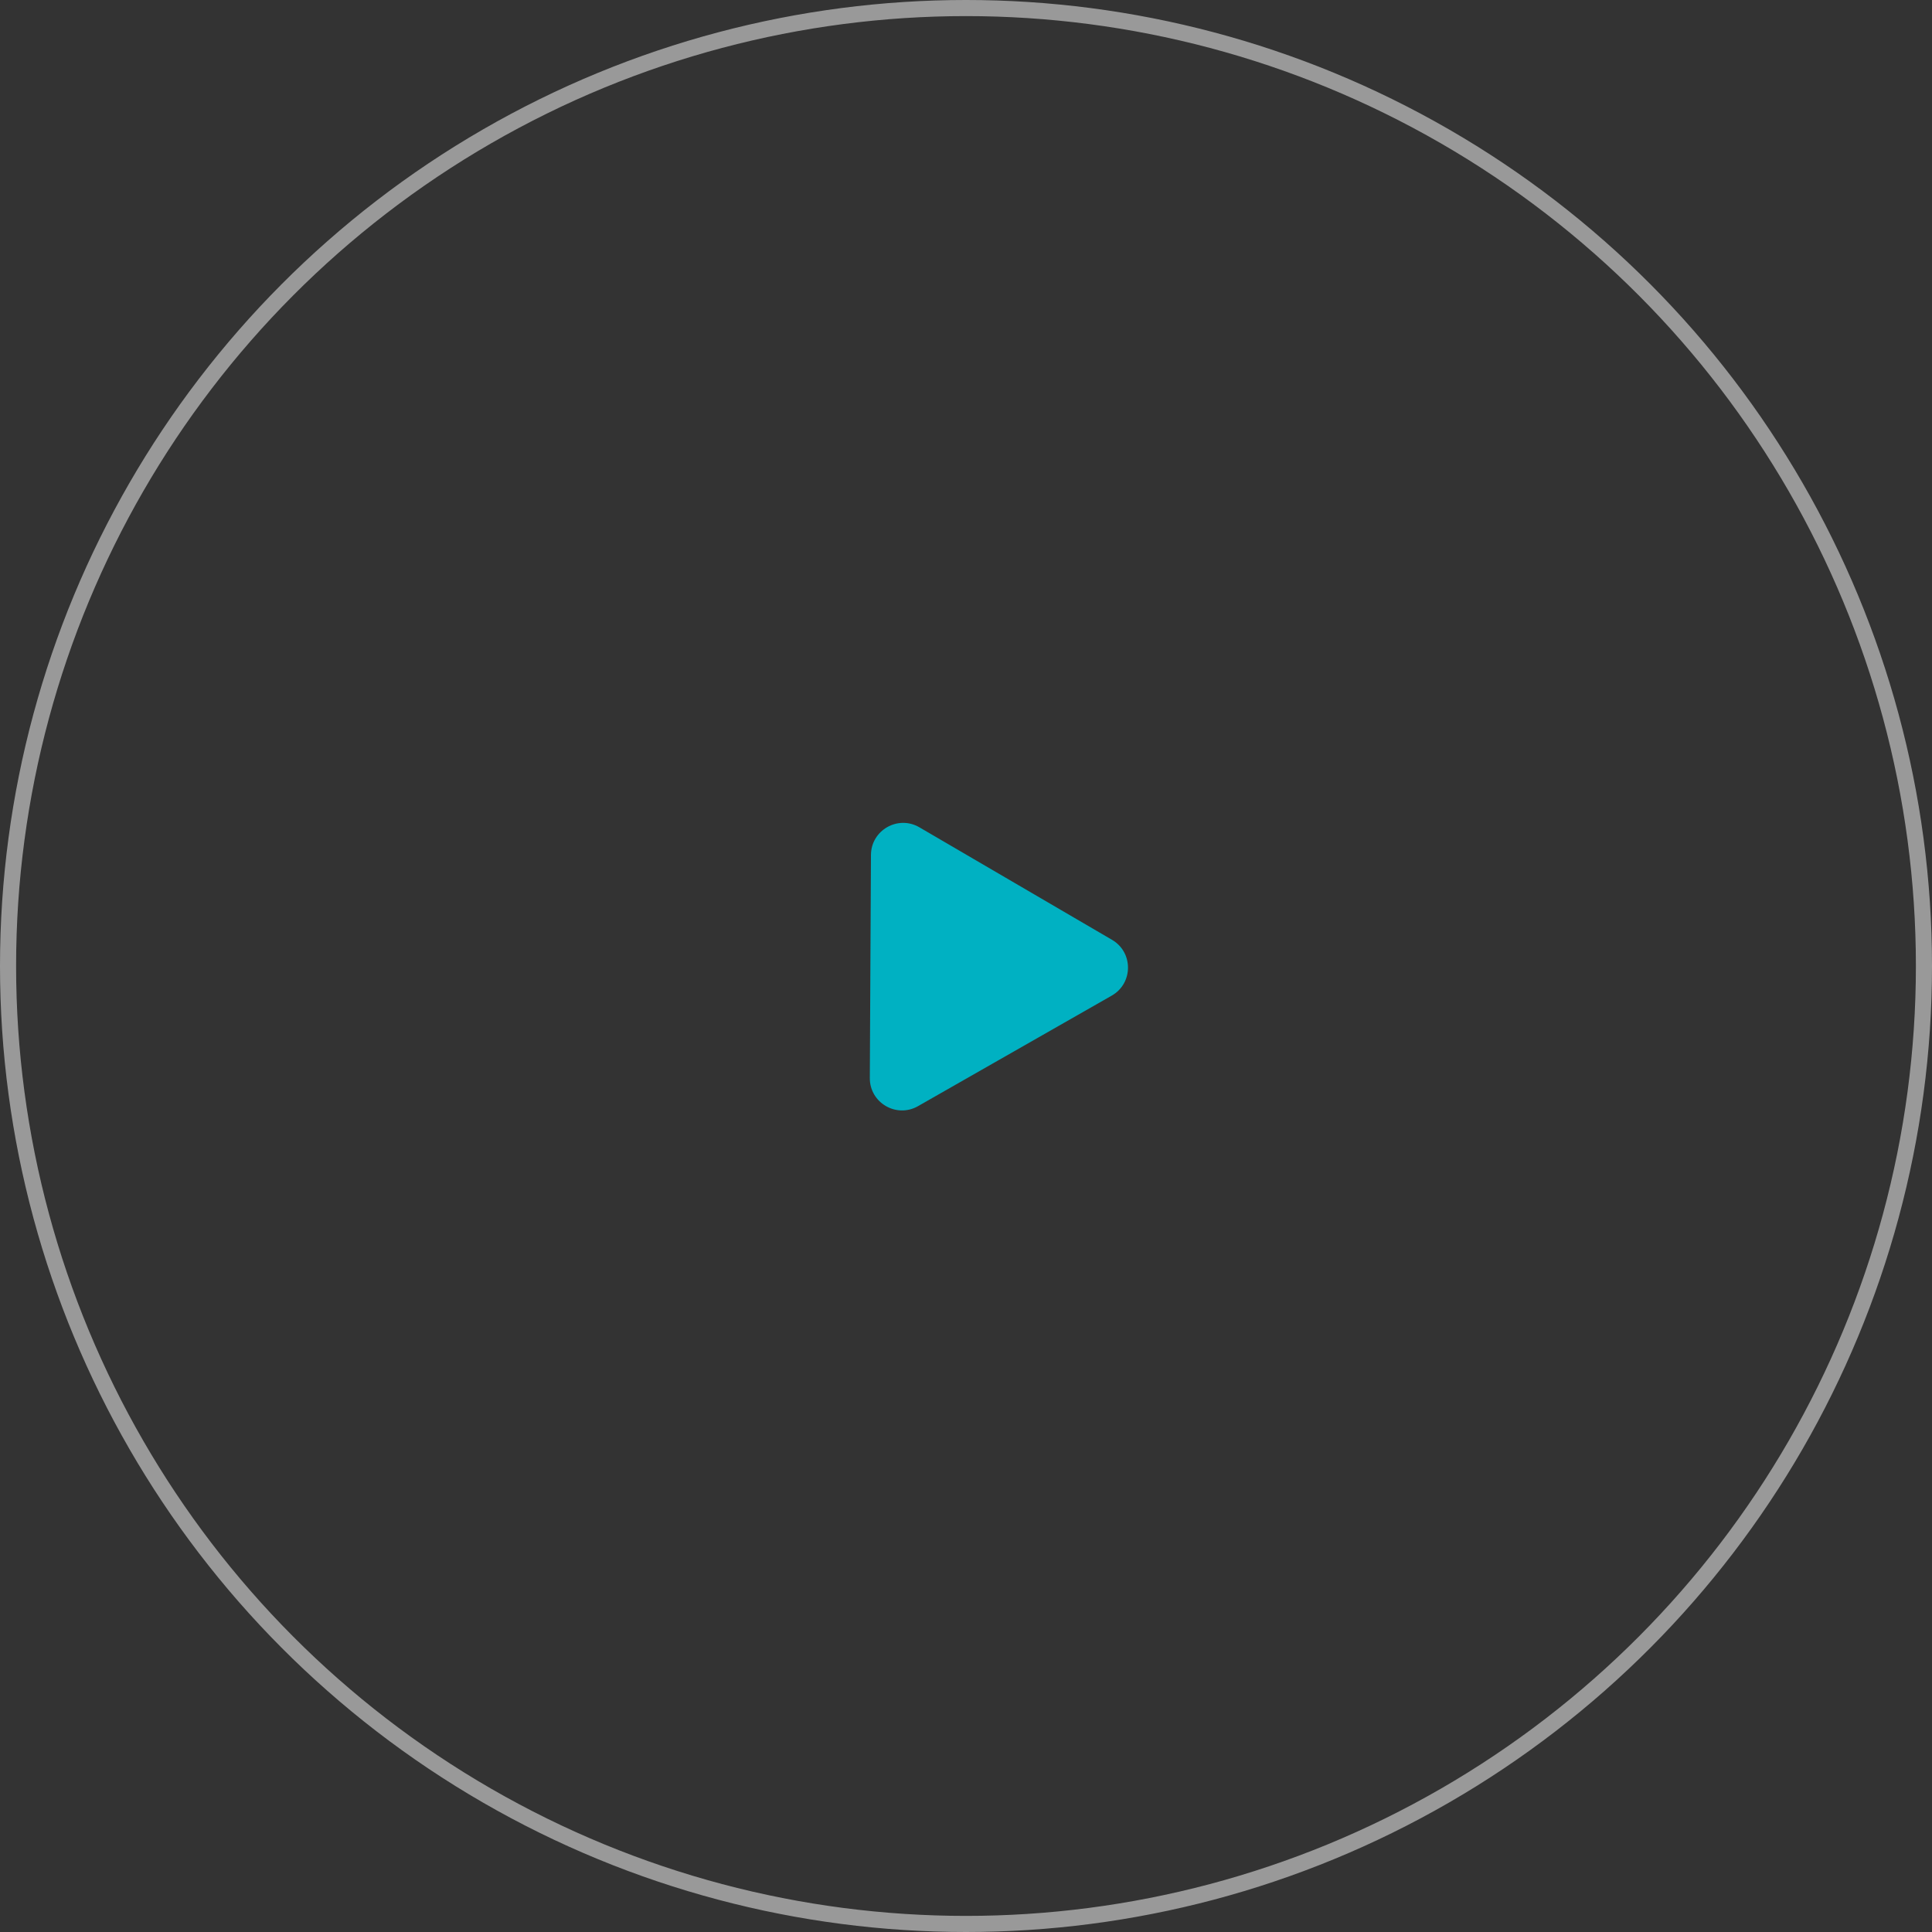 <?xml version="1.0" encoding="UTF-8"?> <svg xmlns="http://www.w3.org/2000/svg" width="120" height="120" viewBox="0 0 120 120" fill="none"><rect x="0" y="0" width="120" height="120" fill="#333333" stroke="none"/><circle cx="60" cy="60" r="59.5" stroke="white" stroke-opacity="0.5"></circle><path d="M69.071 58.375C70.4 59.152 70.39 61.076 69.053 61.839L57.018 68.706C55.68 69.469 54.019 68.498 54.026 66.959L54.097 53.102C54.105 51.563 55.777 50.609 57.106 51.386L69.071 58.375Z" fill="#00B1C2"></path></svg> 